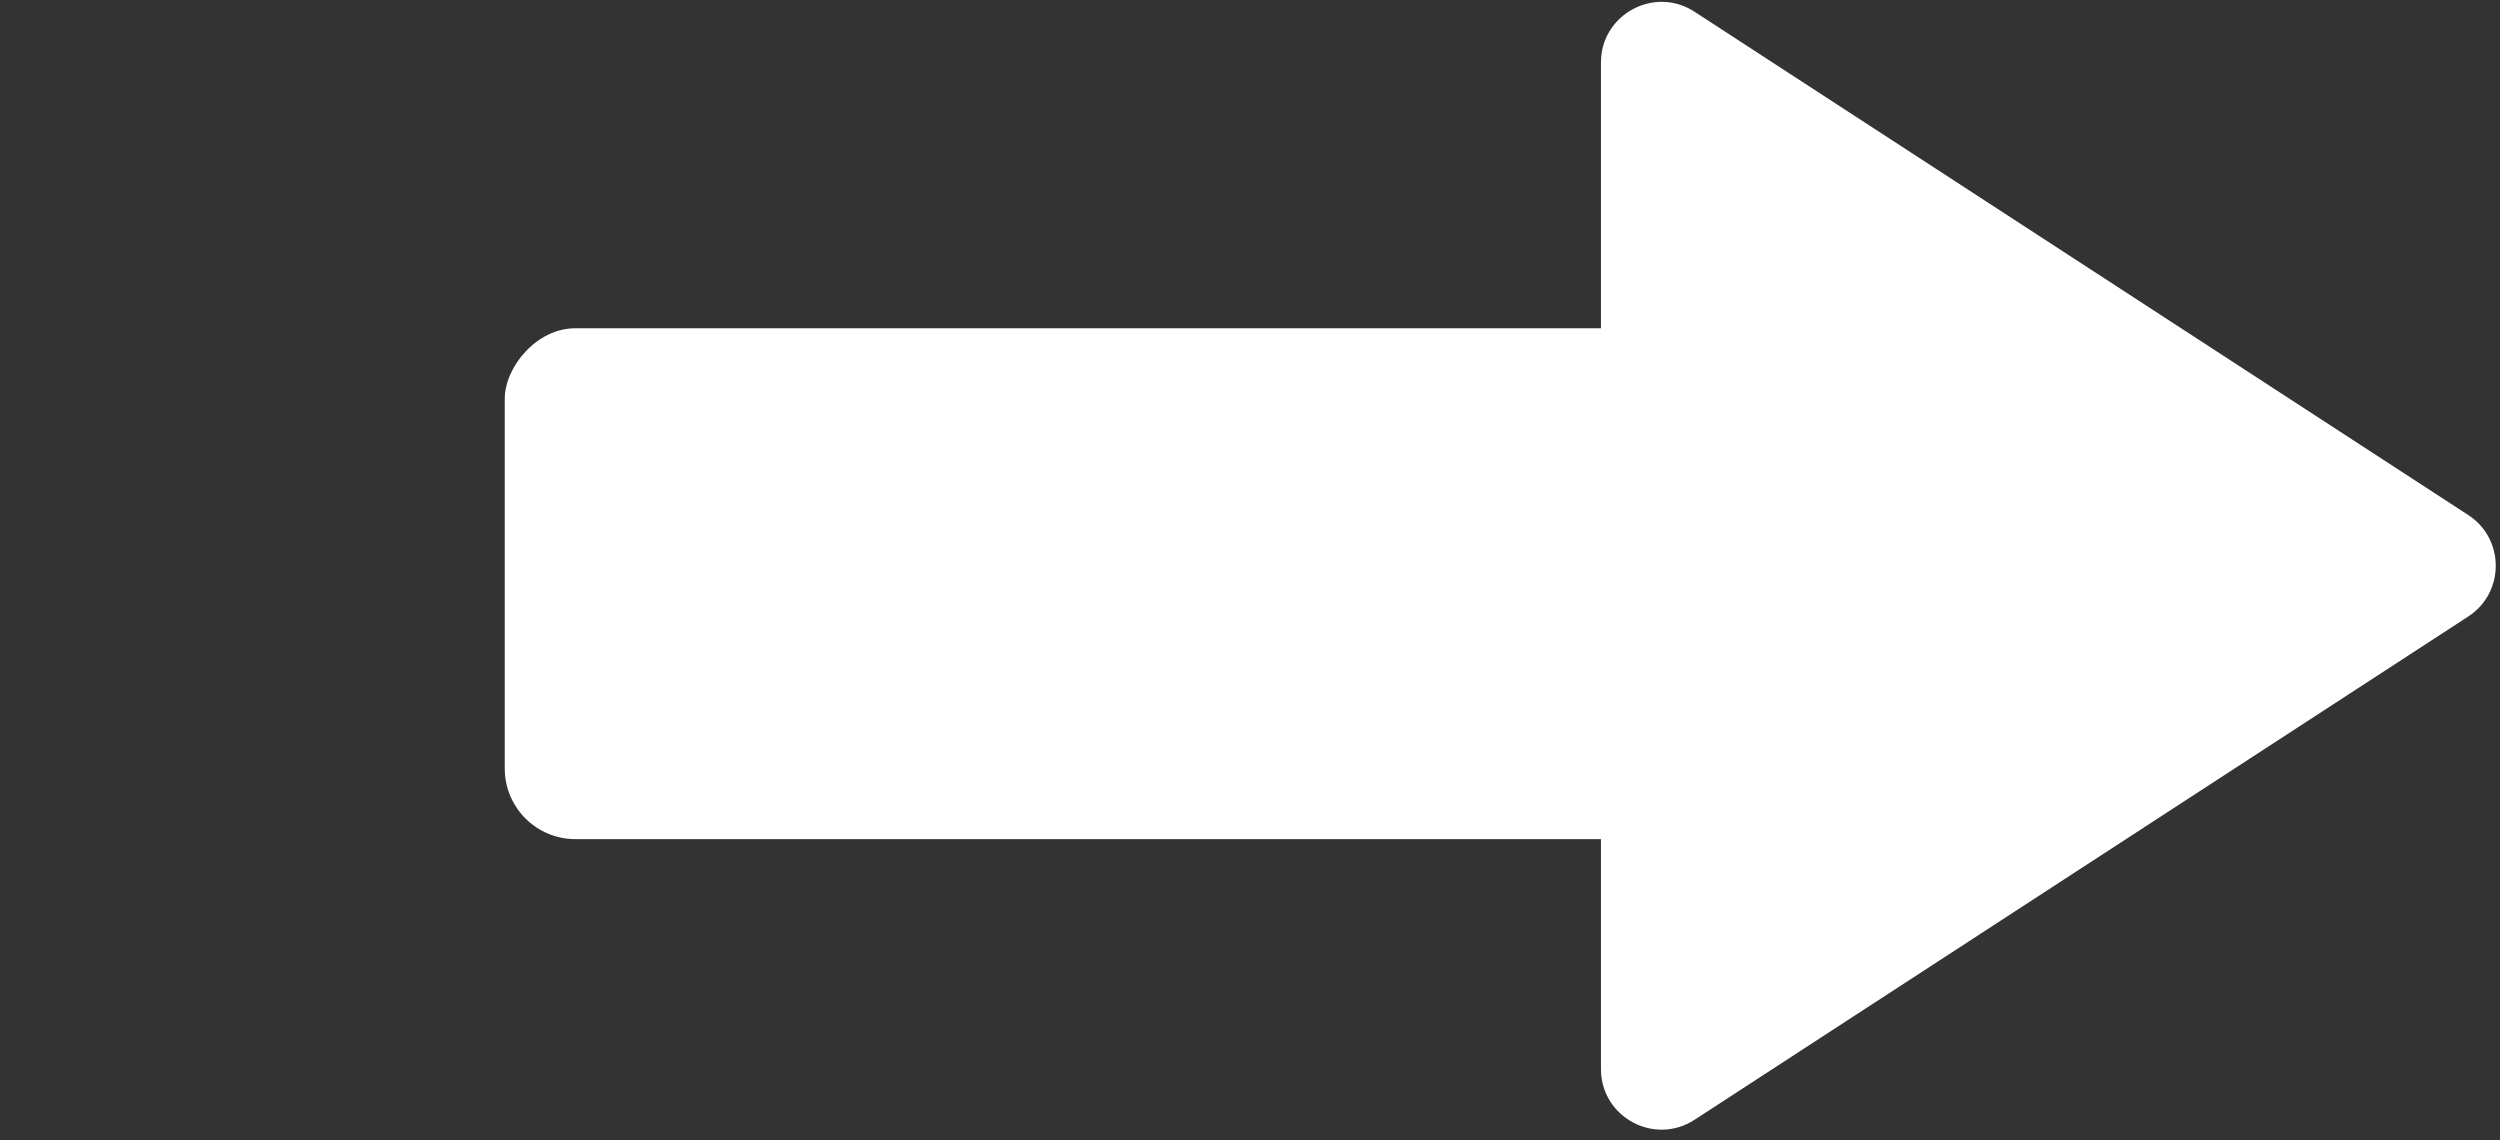 <?xml version="1.0" encoding="UTF-8" standalone="no"?>
<!-- Generator: Adobe Illustrator 16.0.0, SVG Export Plug-In . SVG Version: 6.00 Build 0)  -->

<svg
   xmlns:dc="http://purl.org/dc/elements/1.1/"
   xmlns:cc="http://creativecommons.org/ns#"
   xmlns:rdf="http://www.w3.org/1999/02/22-rdf-syntax-ns#"
   xmlns:svg="http://www.w3.org/2000/svg"
   xmlns="http://www.w3.org/2000/svg"
   xmlns:sodipodi="http://sodipodi.sourceforge.net/DTD/sodipodi-0.dtd"
   xmlns:inkscape="http://www.inkscape.org/namespaces/inkscape"
   version="1.1"
   id="Capa_1"
   x="0px"
   y="0px"
   width="20"
   height="9.123"
   viewBox="0 0 20 9.123"
   xml:space="preserve"
   sodipodi:docname="arrow-foward.svg"
   inkscape:version="0.92.2 2405546, 2018-03-11"><rect x="0" y="0" width="20" height="9.123" fill="#333333" stroke="none"/><defs
   id="defs42" /><sodipodi:namedview
   pagecolor="#ffffff"
   bordercolor="#666666"
   borderopacity="1"
   objecttolerance="10"
   gridtolerance="10"
   guidetolerance="10"
   inkscape:pageopacity="0"
   inkscape:pageshadow="2"
   inkscape:window-width="1600"
   inkscape:window-height="1113"
   id="namedview40"
   showgrid="false"
   fit-margin-top="0"
   fit-margin-left="0"
   fit-margin-right="0"
   fit-margin-bottom="0"
   inkscape:zoom="81.363604"
   inkscape:cx="15.267044"
   inkscape:cy="4.1353511"
   inkscape:window-x="0"
   inkscape:window-y="24"
   inkscape:window-maximized="1"
   inkscape:current-layer="Capa_1"
   showguides="true"
   inkscape:guide-bbox="true" />

<g
   id="g9"
   transform="matrix(0.029,0,0,0.029,-21.466,-19.587)"
   style="fill:#000000">
</g>
<g
   id="g11"
   transform="matrix(0.029,0,0,0.029,-21.466,-19.587)"
   style="fill:#000000">
</g>
<g
   id="g13"
   transform="matrix(0.029,0,0,0.029,-21.466,-19.587)"
   style="fill:#000000">
</g>
<g
   id="g15"
   transform="matrix(0.029,0,0,0.029,-21.466,-19.587)"
   style="fill:#000000">
</g>
<g
   id="g17"
   transform="matrix(0.029,0,0,0.029,-21.466,-19.587)"
   style="fill:#000000">
</g>
<g
   id="g19"
   transform="matrix(0.029,0,0,0.029,-21.466,-19.587)"
   style="fill:#000000">
</g>
<g
   id="g21"
   transform="matrix(0.029,0,0,0.029,-21.466,-19.587)"
   style="fill:#000000">
</g>
<g
   id="g23"
   transform="matrix(0.029,0,0,0.029,-21.466,-19.587)"
   style="fill:#000000">
</g>
<g
   id="g25"
   transform="matrix(0.029,0,0,0.029,-21.466,-19.587)"
   style="fill:#000000">
</g>
<g
   id="g27"
   transform="matrix(0.029,0,0,0.029,-21.466,-19.587)"
   style="fill:#000000">
</g>
<g
   id="g29"
   transform="matrix(0.029,0,0,0.029,-21.466,-19.587)"
   style="fill:#000000">
</g>
<g
   id="g31"
   transform="matrix(0.029,0,0,0.029,-21.466,-19.587)"
   style="fill:#000000">
</g>
<g
   id="g33"
   transform="matrix(0.029,0,0,0.029,-21.466,-19.587)"
   style="fill:#000000">
</g>
<g
   id="g35"
   transform="matrix(0.029,0,0,0.029,-21.466,-19.587)"
   style="fill:#000000">
</g>
<g
   id="g37"
   transform="matrix(0.029,0,0,0.029,-21.466,-19.587)"
   style="fill:#000000">
</g>
<g
   id="g1676"
   transform="matrix(-1,0,0,1,23.924,-0.487)"
   style="fill:#ffffff"><g
     style="fill:#ffffff"
     transform="matrix(0.029,0,0,0.029,3.958,-0.922)"
     id="g1102"><g
       style="fill:#ffffff"
       id="g1045">
	<g
   style="fill:#ffffff"
   id="g1043">
		<path
   sodipodi:nodetypes="sccccss"
   style="fill:#ffffff"
   inkscape:connector-curvature="0"
   d="m 246.84,65.811 c 0,-13.232 -14.711,-21.208 -25.799,-13.996 L 7.584,190.663 c -10.11,6.576 -10.114,21.413 0,27.991 L 221.04,357.501 c 11.092,7.215 25.799,-0.768 25.799,-13.996 z"
   id="path1041" />
	</g>
</g><g
       style="fill:#ffffff"
       id="g1047">
</g><g
       style="fill:#ffffff"
       id="g1049">
</g><g
       style="fill:#ffffff"
       id="g1051">
</g><g
       style="fill:#ffffff"
       id="g1053">
</g><g
       style="fill:#ffffff"
       id="g1055">
</g><g
       style="fill:#ffffff"
       id="g1057">
</g><g
       style="fill:#ffffff"
       id="g1059">
</g><g
       style="fill:#ffffff"
       id="g1061">
</g><g
       style="fill:#ffffff"
       id="g1063">
</g><g
       style="fill:#ffffff"
       id="g1065">
</g><g
       style="fill:#ffffff"
       id="g1067">
</g><g
       style="fill:#ffffff"
       id="g1069">
</g><g
       style="fill:#ffffff"
       id="g1071">
</g><g
       style="fill:#ffffff"
       id="g1073">
</g><g
       style="fill:#ffffff"
       id="g1075">
</g></g><rect
     ry="0.565"
     y="3.113"
     x="10.078"
     height="4.087"
     width="9.808"
     id="rect908"
     style="opacity:1;fill:#ffffff;fill-opacity:1;stroke:none;stroke-width:0.2;stroke-linecap:round;stroke-linejoin:miter;stroke-miterlimit:4;stroke-dasharray:none;stroke-opacity:1" /></g></svg>